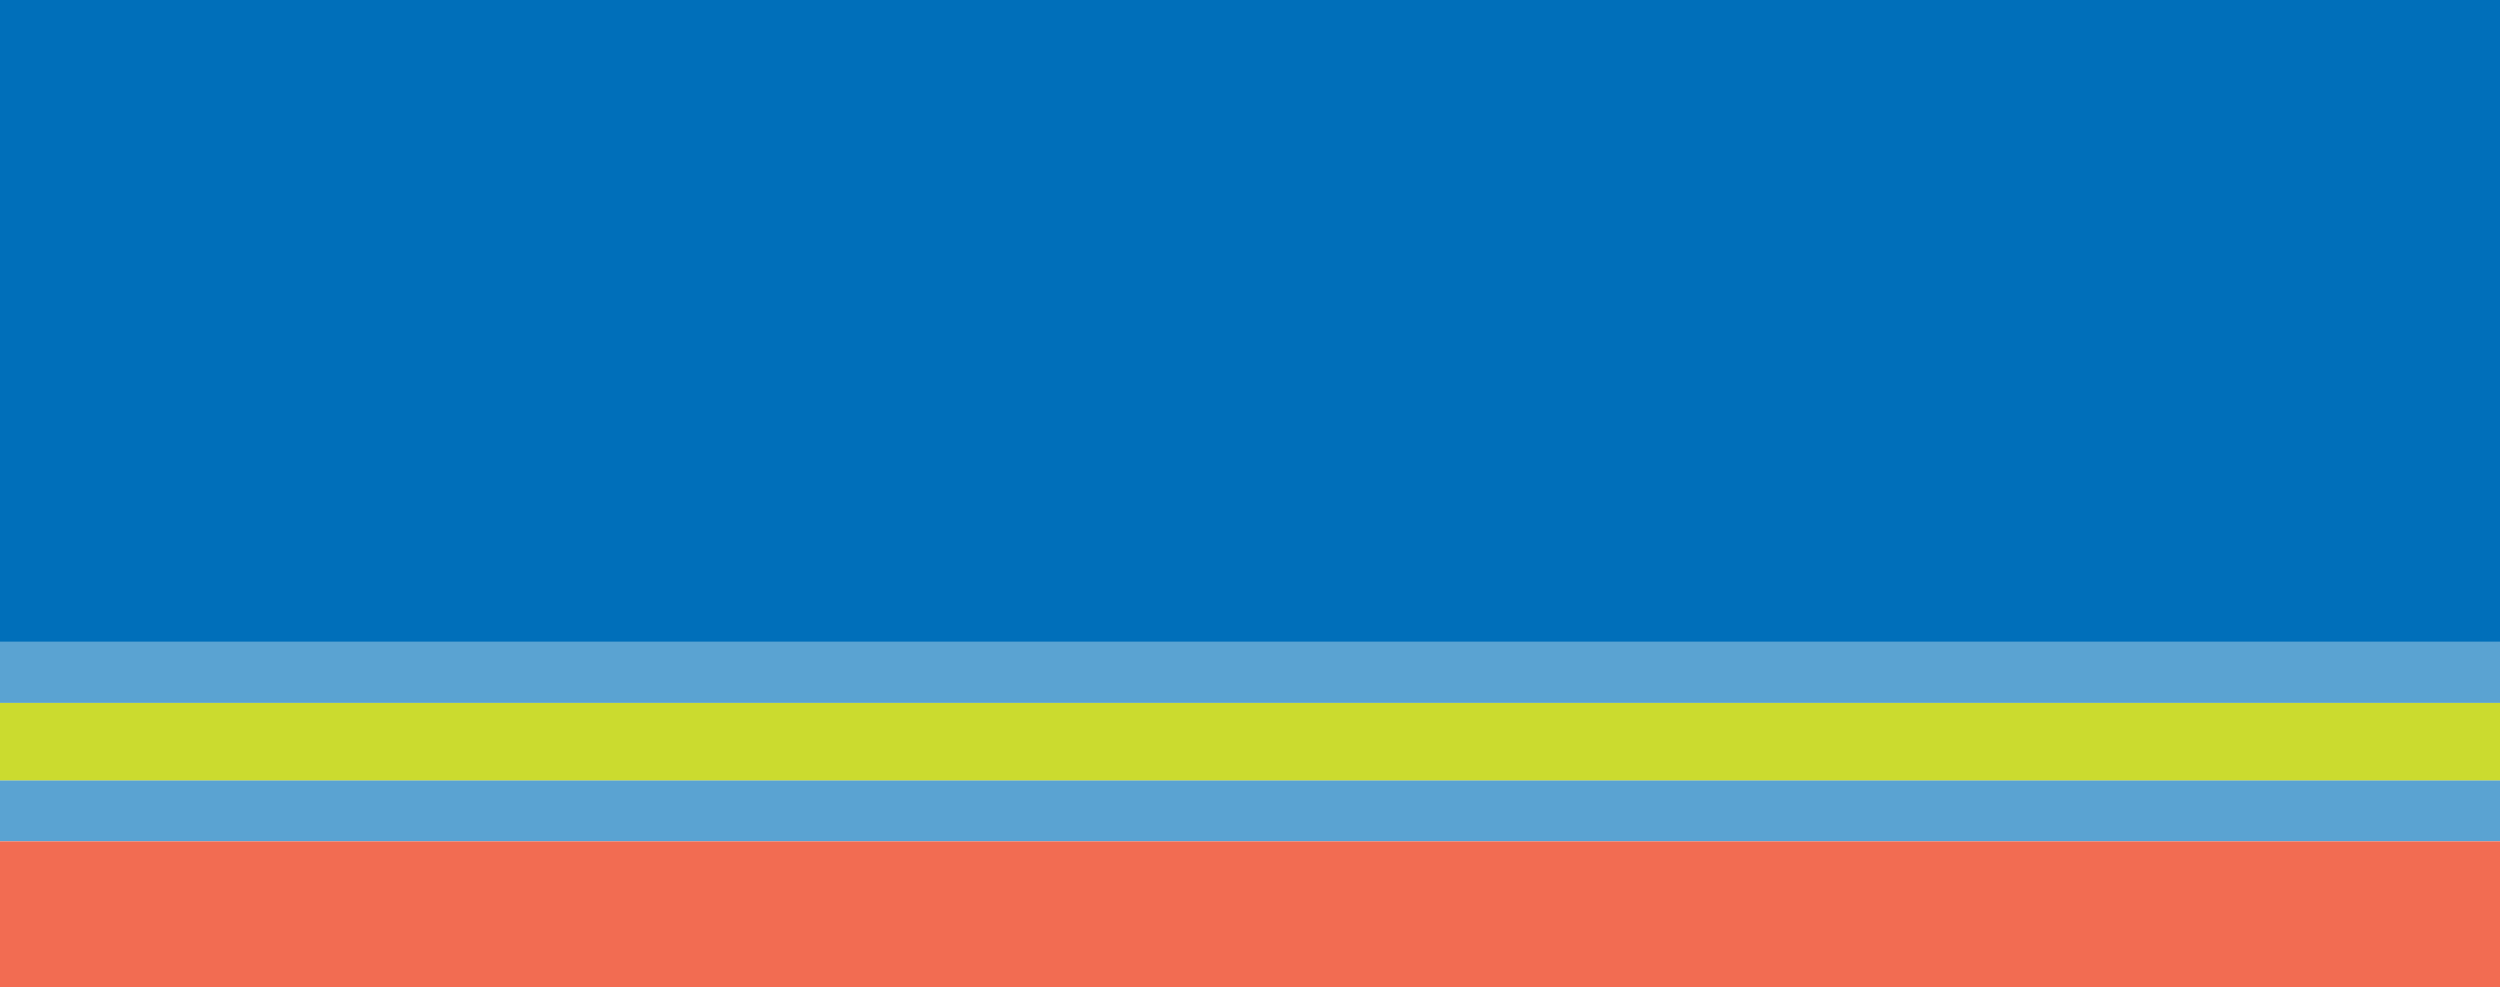 <svg id="Layer_2" data-name="Layer 2" xmlns="http://www.w3.org/2000/svg" viewBox="0 0 229.4 90.6"><defs><style>.cls-2{fill:#5aa3d2}</style></defs><path fill="#006fba" d="M0 0h229.4v58.9H0z"/><path class="cls-2" d="M0 58.9h229.4v5.6H0zM0 71.6h229.4v5.6H0z"/><path fill="#f26c52" d="M0 77.2h229.4v13.4H0z"/><path fill="#cbdb2f" d="M0 64.5h229.4v7.1H0z"/></svg>